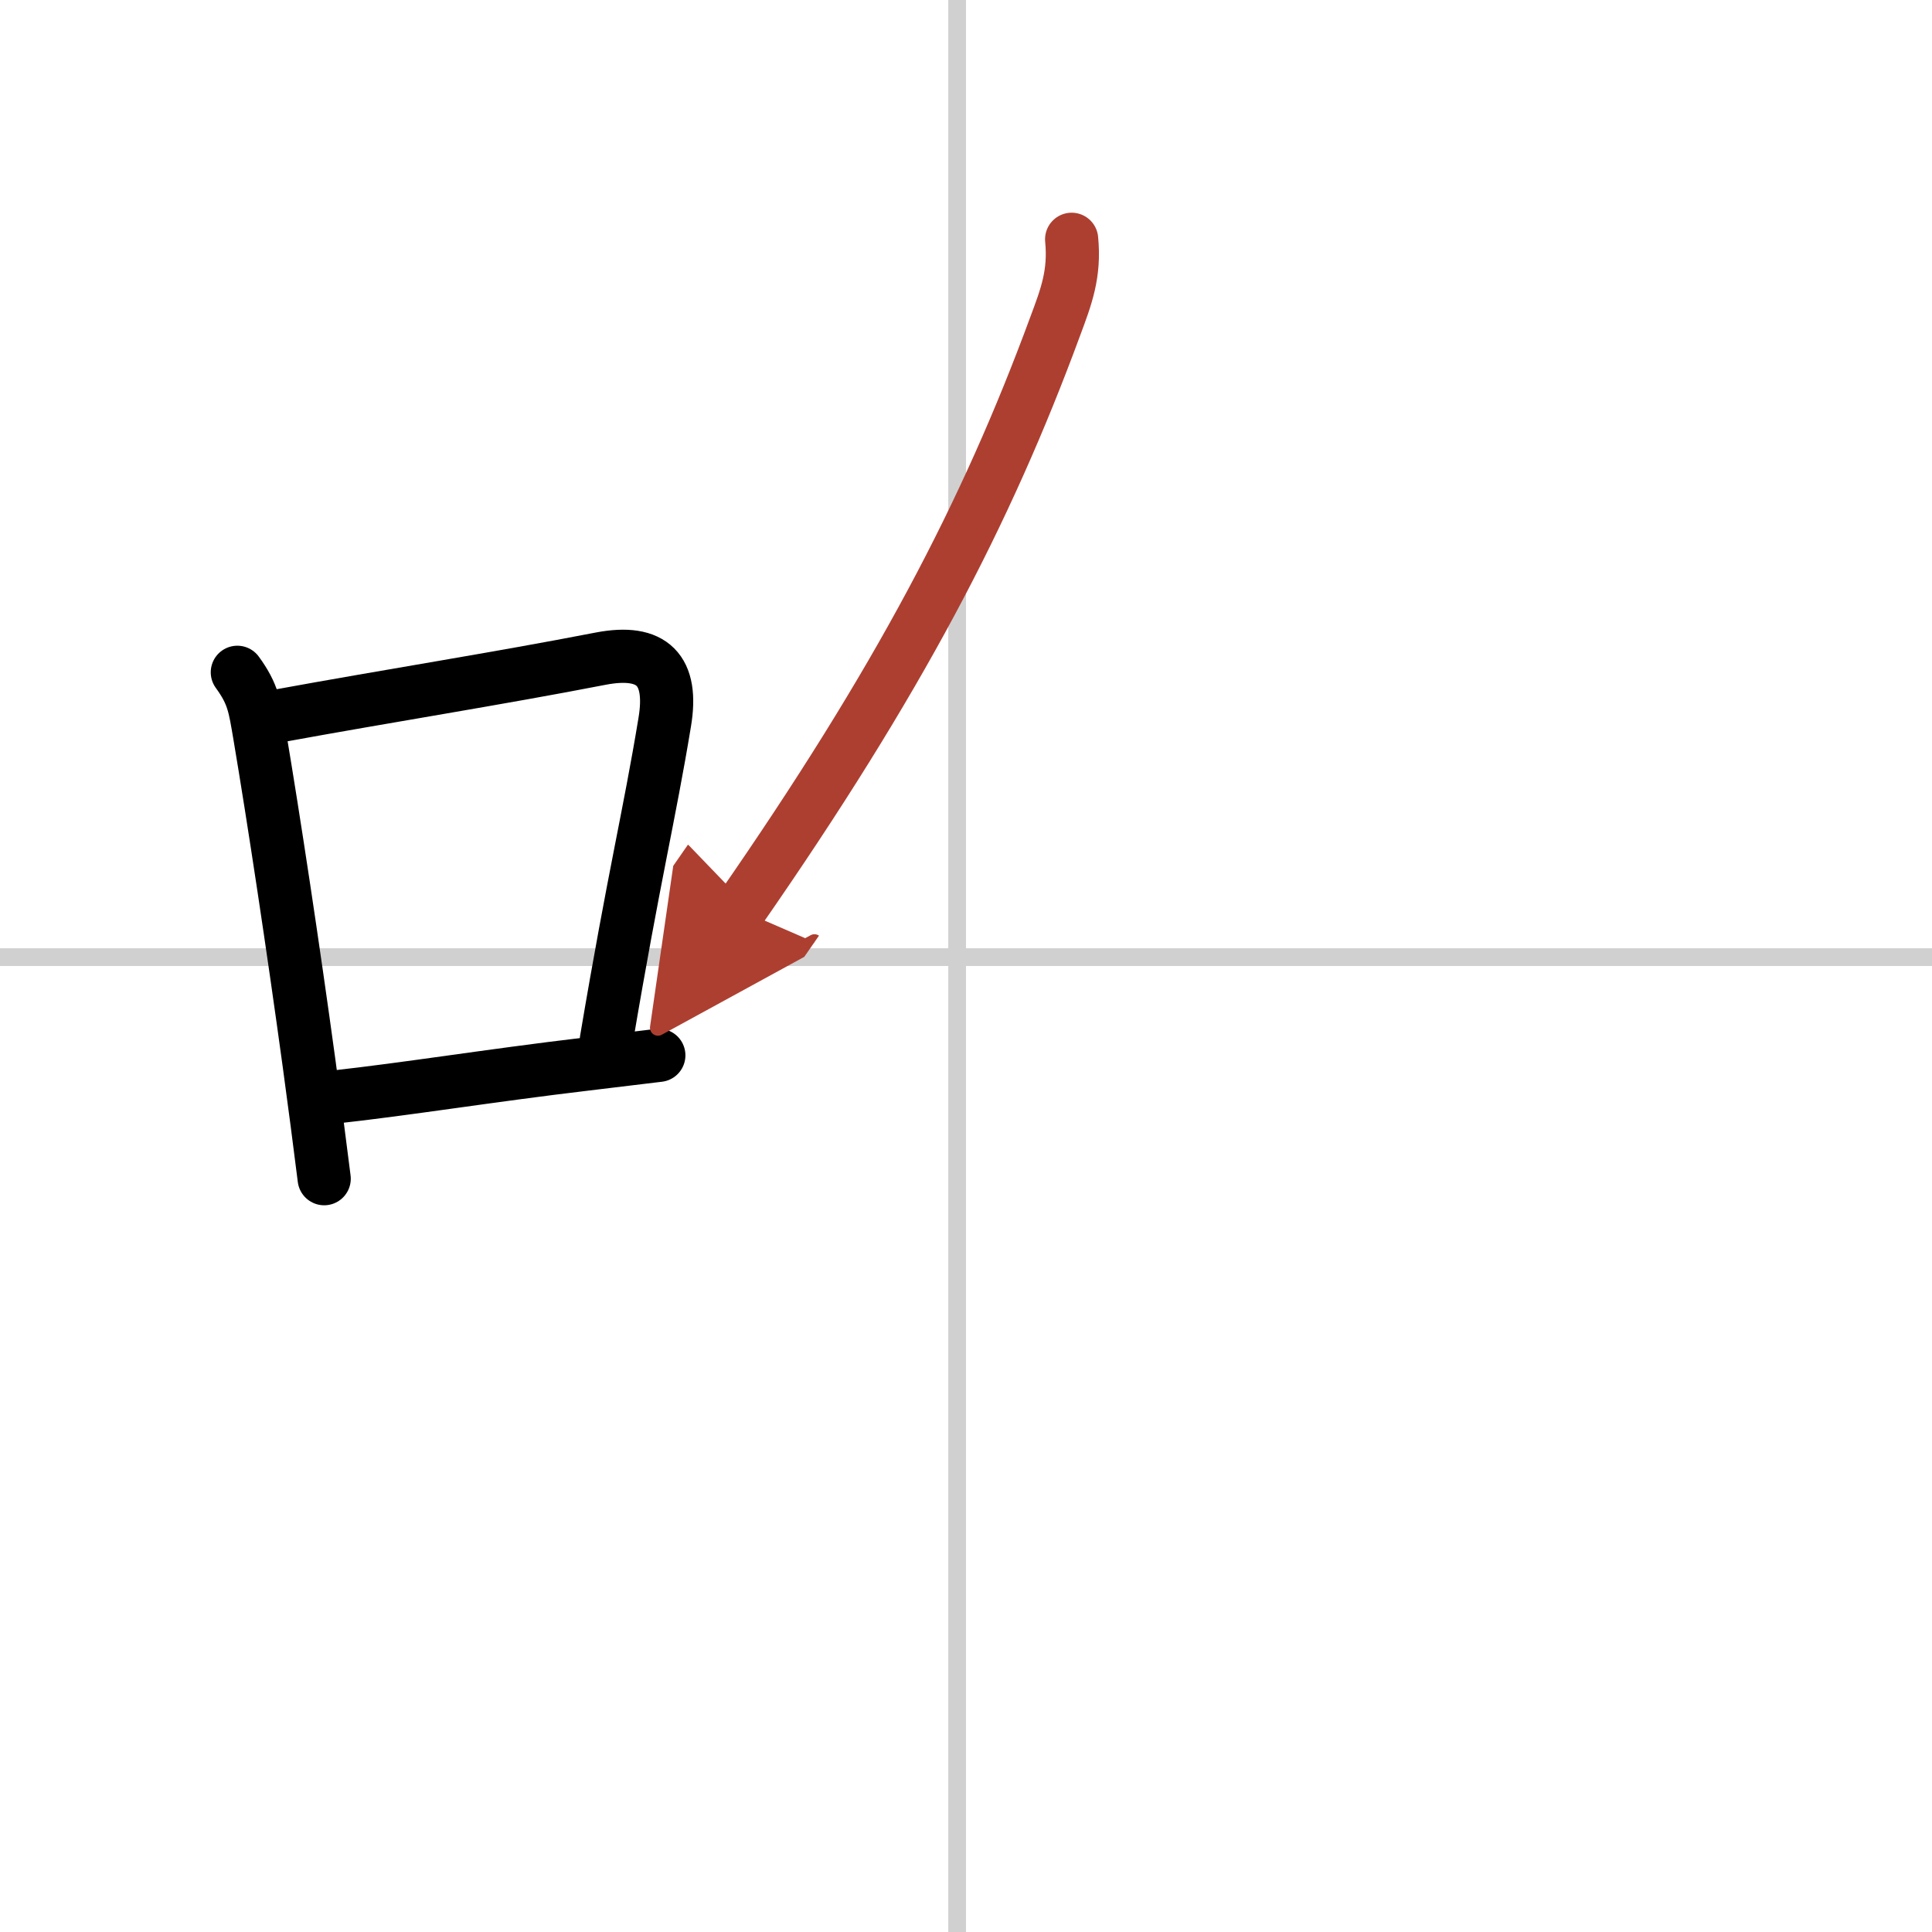 <svg width="400" height="400" viewBox="0 0 109 109" xmlns="http://www.w3.org/2000/svg"><defs><marker id="a" markerWidth="4" orient="auto" refX="1" refY="5" viewBox="0 0 10 10"><polyline points="0 0 10 5 0 10 1 5" fill="#ad3f31" stroke="#ad3f31"/></marker></defs><g fill="none" stroke="#000" stroke-linecap="round" stroke-linejoin="round" stroke-width="3"><rect width="100%" height="100%" fill="#fff" stroke="#fff"/><line x1="54" x2="54" y2="109" stroke="#d0d0d0" stroke-width="1"/><line x2="109" y1="54" y2="54" stroke="#d0d0d0" stroke-width="1"/><path d="m13.39 37.93c0.91 1.25 0.98 1.92 1.26 3.55 0.8 4.75 1.89 11.95 2.79 18.53 0.31 2.28 0.6 4.48 0.85 6.49"/><path d="m15.71 40.39c6.35-1.16 12.31-2.09 18.18-3.23 2.92-0.56 4.11 0.64 3.61 3.6-0.88 5.34-1.71 8.55-3.29 17.91"/><path d="m18.8 61.9c4.26-0.47 8.83-1.22 14.23-1.86 1.33-0.16 2.71-0.33 4.14-0.5"/><path d="m60.46 13.5c0.19 1.94-0.3 3.23-0.92 4.89-3.9 10.59-8.85 20.05-17.8 32.94" marker-end="url(#a)" stroke="#ad3f31"/></g></svg>
